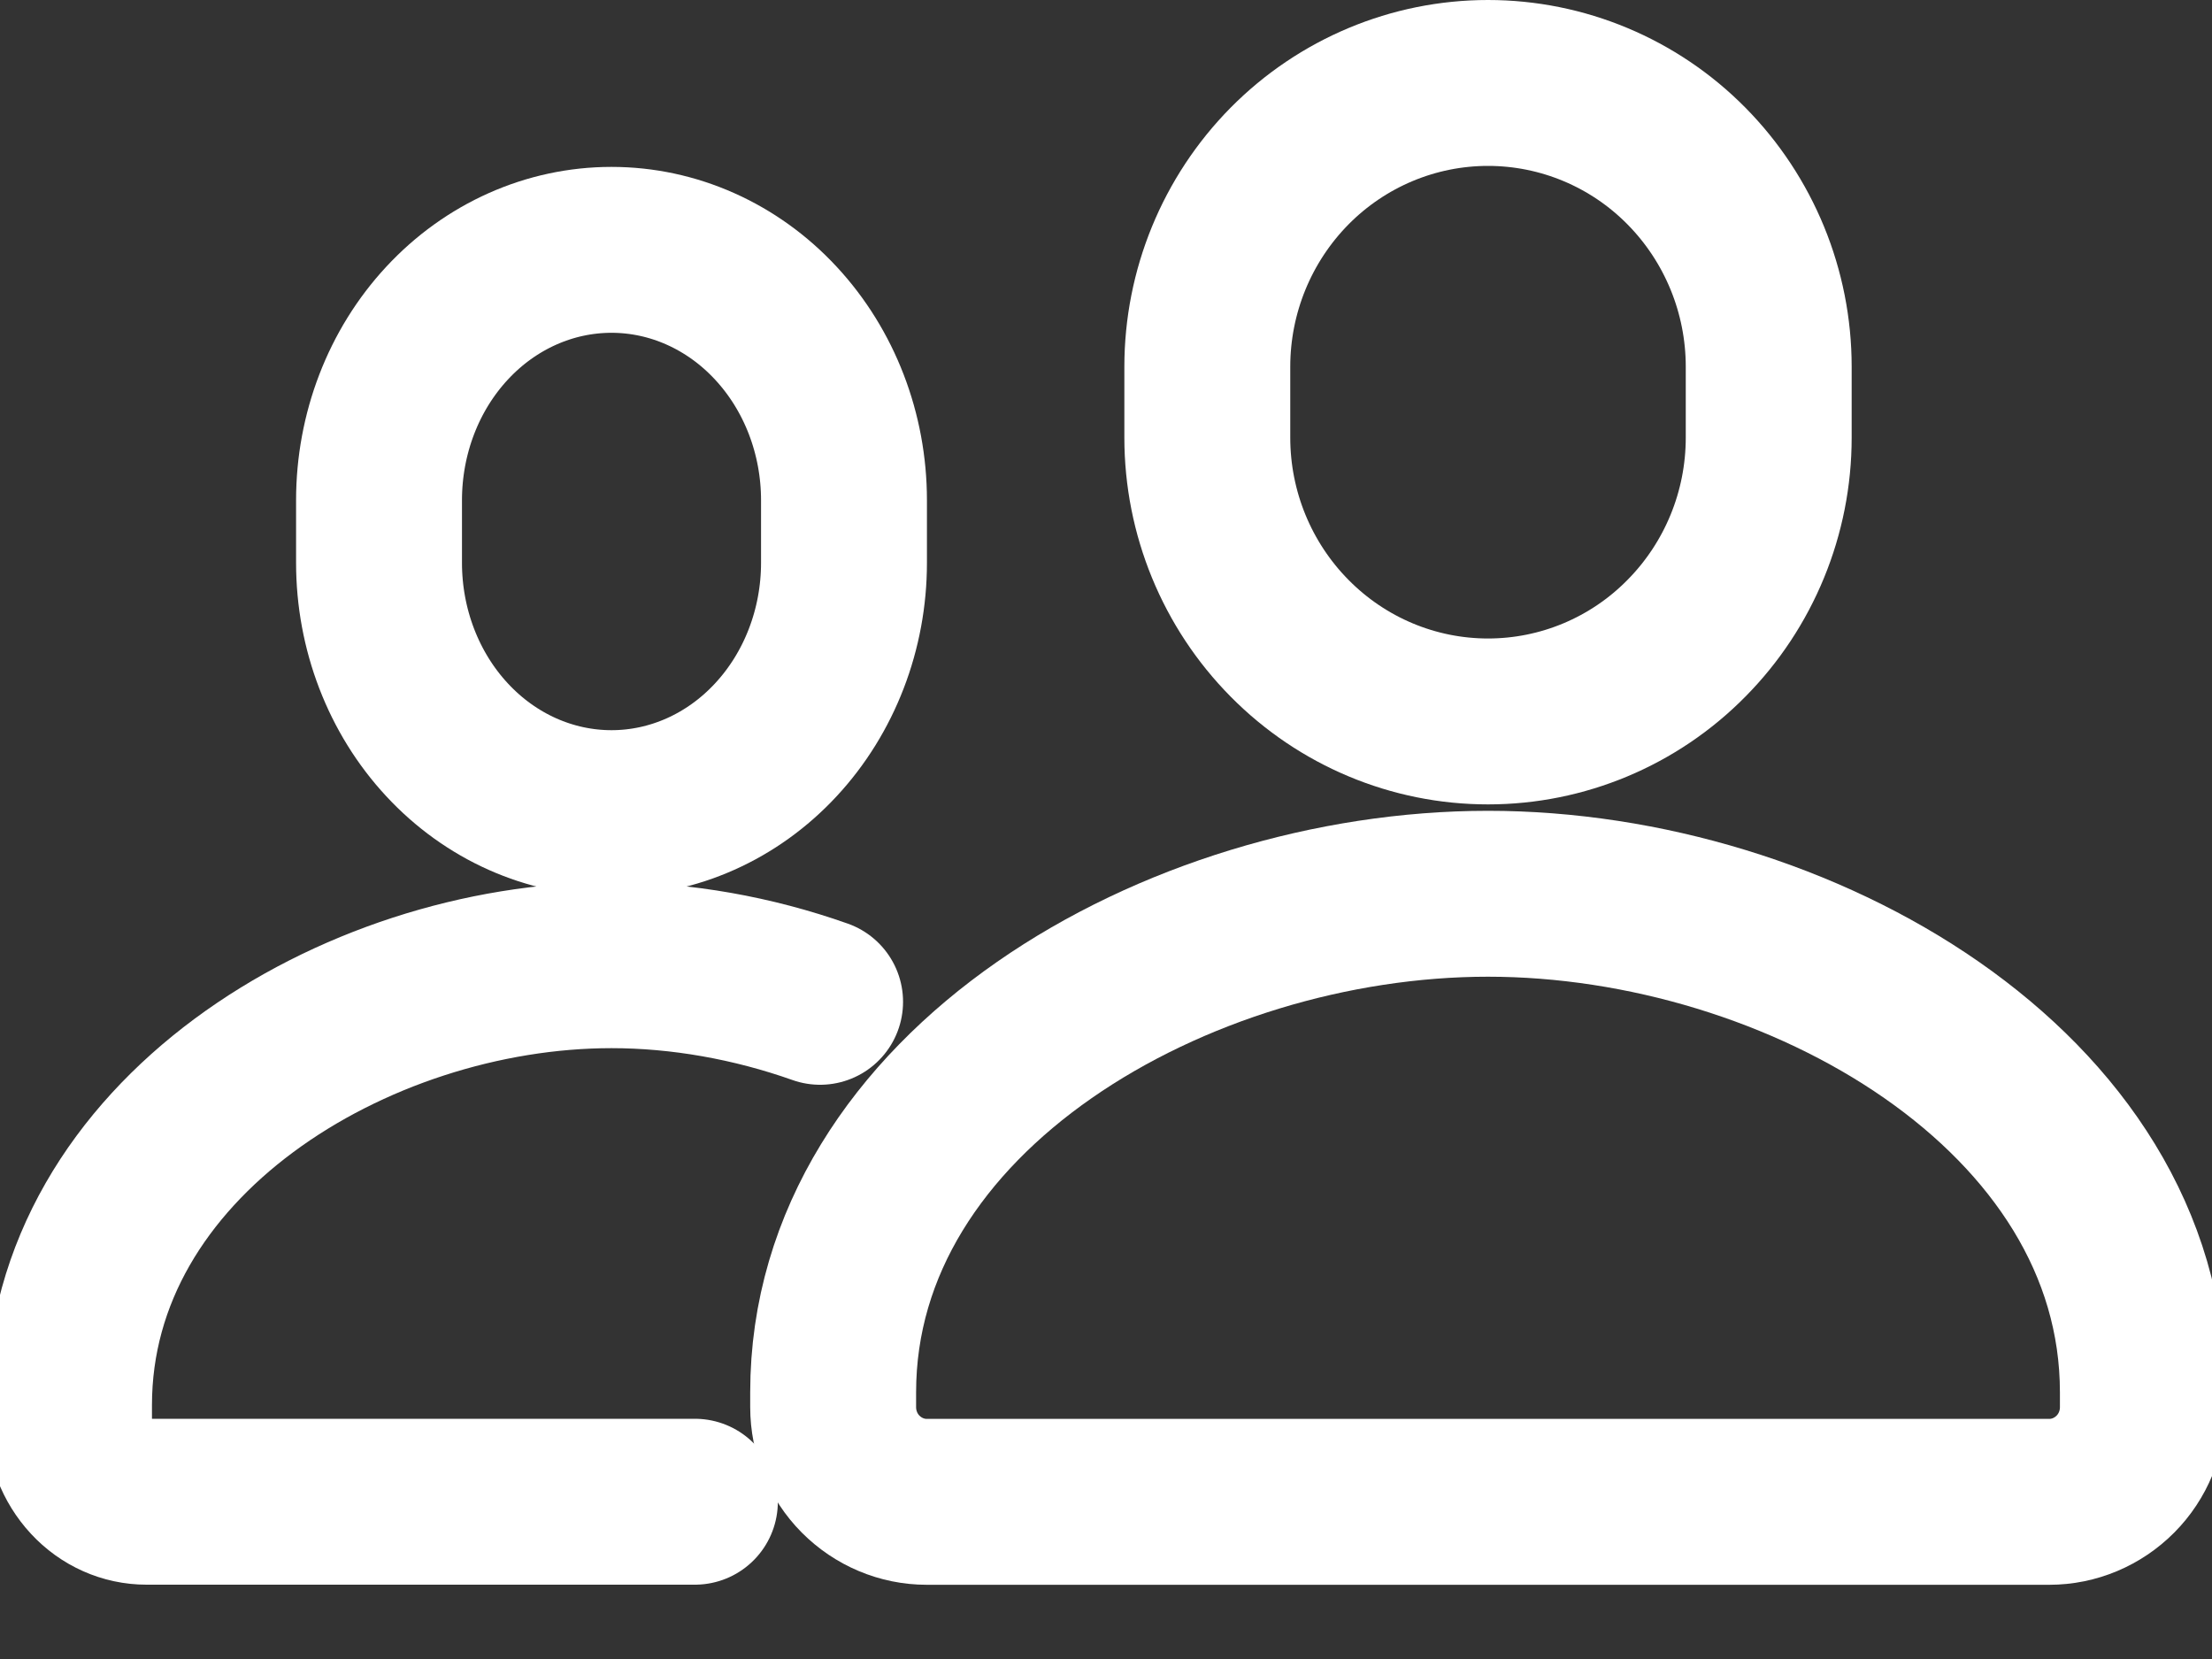 <svg width="20" height="15" viewBox="0 0 20 15" fill="none" xmlns="http://www.w3.org/2000/svg">
<rect x="0" y="0" width="20" height="15" fill="#333333" stroke="none"/>
<path d="M13.454 0.75C14.127 0.75 14.773 1.02 15.248 1.501C15.724 1.983 15.992 2.635 15.992 3.316V3.957C15.992 4.638 15.724 5.29 15.248 5.771C14.773 6.253 14.127 6.523 13.454 6.523C12.781 6.523 12.136 6.253 11.66 5.771C11.184 5.29 10.916 4.638 10.916 3.957V3.316C10.916 2.635 11.184 1.983 11.66 1.501C12.136 1.02 12.781 0.75 13.454 0.75ZM19.375 12.723V12.589C19.375 9.864 16.257 8.081 13.454 8.081C10.651 8.081 7.533 9.864 7.533 12.589V12.723C7.533 12.95 7.622 13.168 7.781 13.328C7.94 13.488 8.155 13.579 8.379 13.579H18.529C18.753 13.579 18.968 13.488 19.127 13.328C19.286 13.168 19.375 12.95 19.375 12.723Z" stroke="white" stroke-width="1.5" stroke-linecap="round" stroke-linejoin="round"/>
<path d="M7.415 9.058C6.805 8.842 6.157 8.727 5.529 8.727C3.207 8.727 0.624 10.3 0.624 12.705V12.823C0.624 13.024 0.698 13.216 0.829 13.357C0.96 13.499 1.139 13.578 1.324 13.578H6.283M5.529 2.259C4.971 2.259 4.436 2.497 4.042 2.922C3.648 3.346 3.427 3.922 3.427 4.523V5.089C3.427 5.689 3.648 6.265 4.042 6.689C4.436 7.114 4.971 7.352 5.529 7.352C6.086 7.352 6.621 7.114 7.015 6.689C7.409 6.265 7.631 5.689 7.631 5.089V4.523C7.631 3.922 7.409 3.346 7.015 2.922C6.621 2.497 6.086 2.259 5.529 2.259Z" stroke="white" stroke-width="1.5" stroke-linecap="round" stroke-linejoin="round"/>
</svg>

